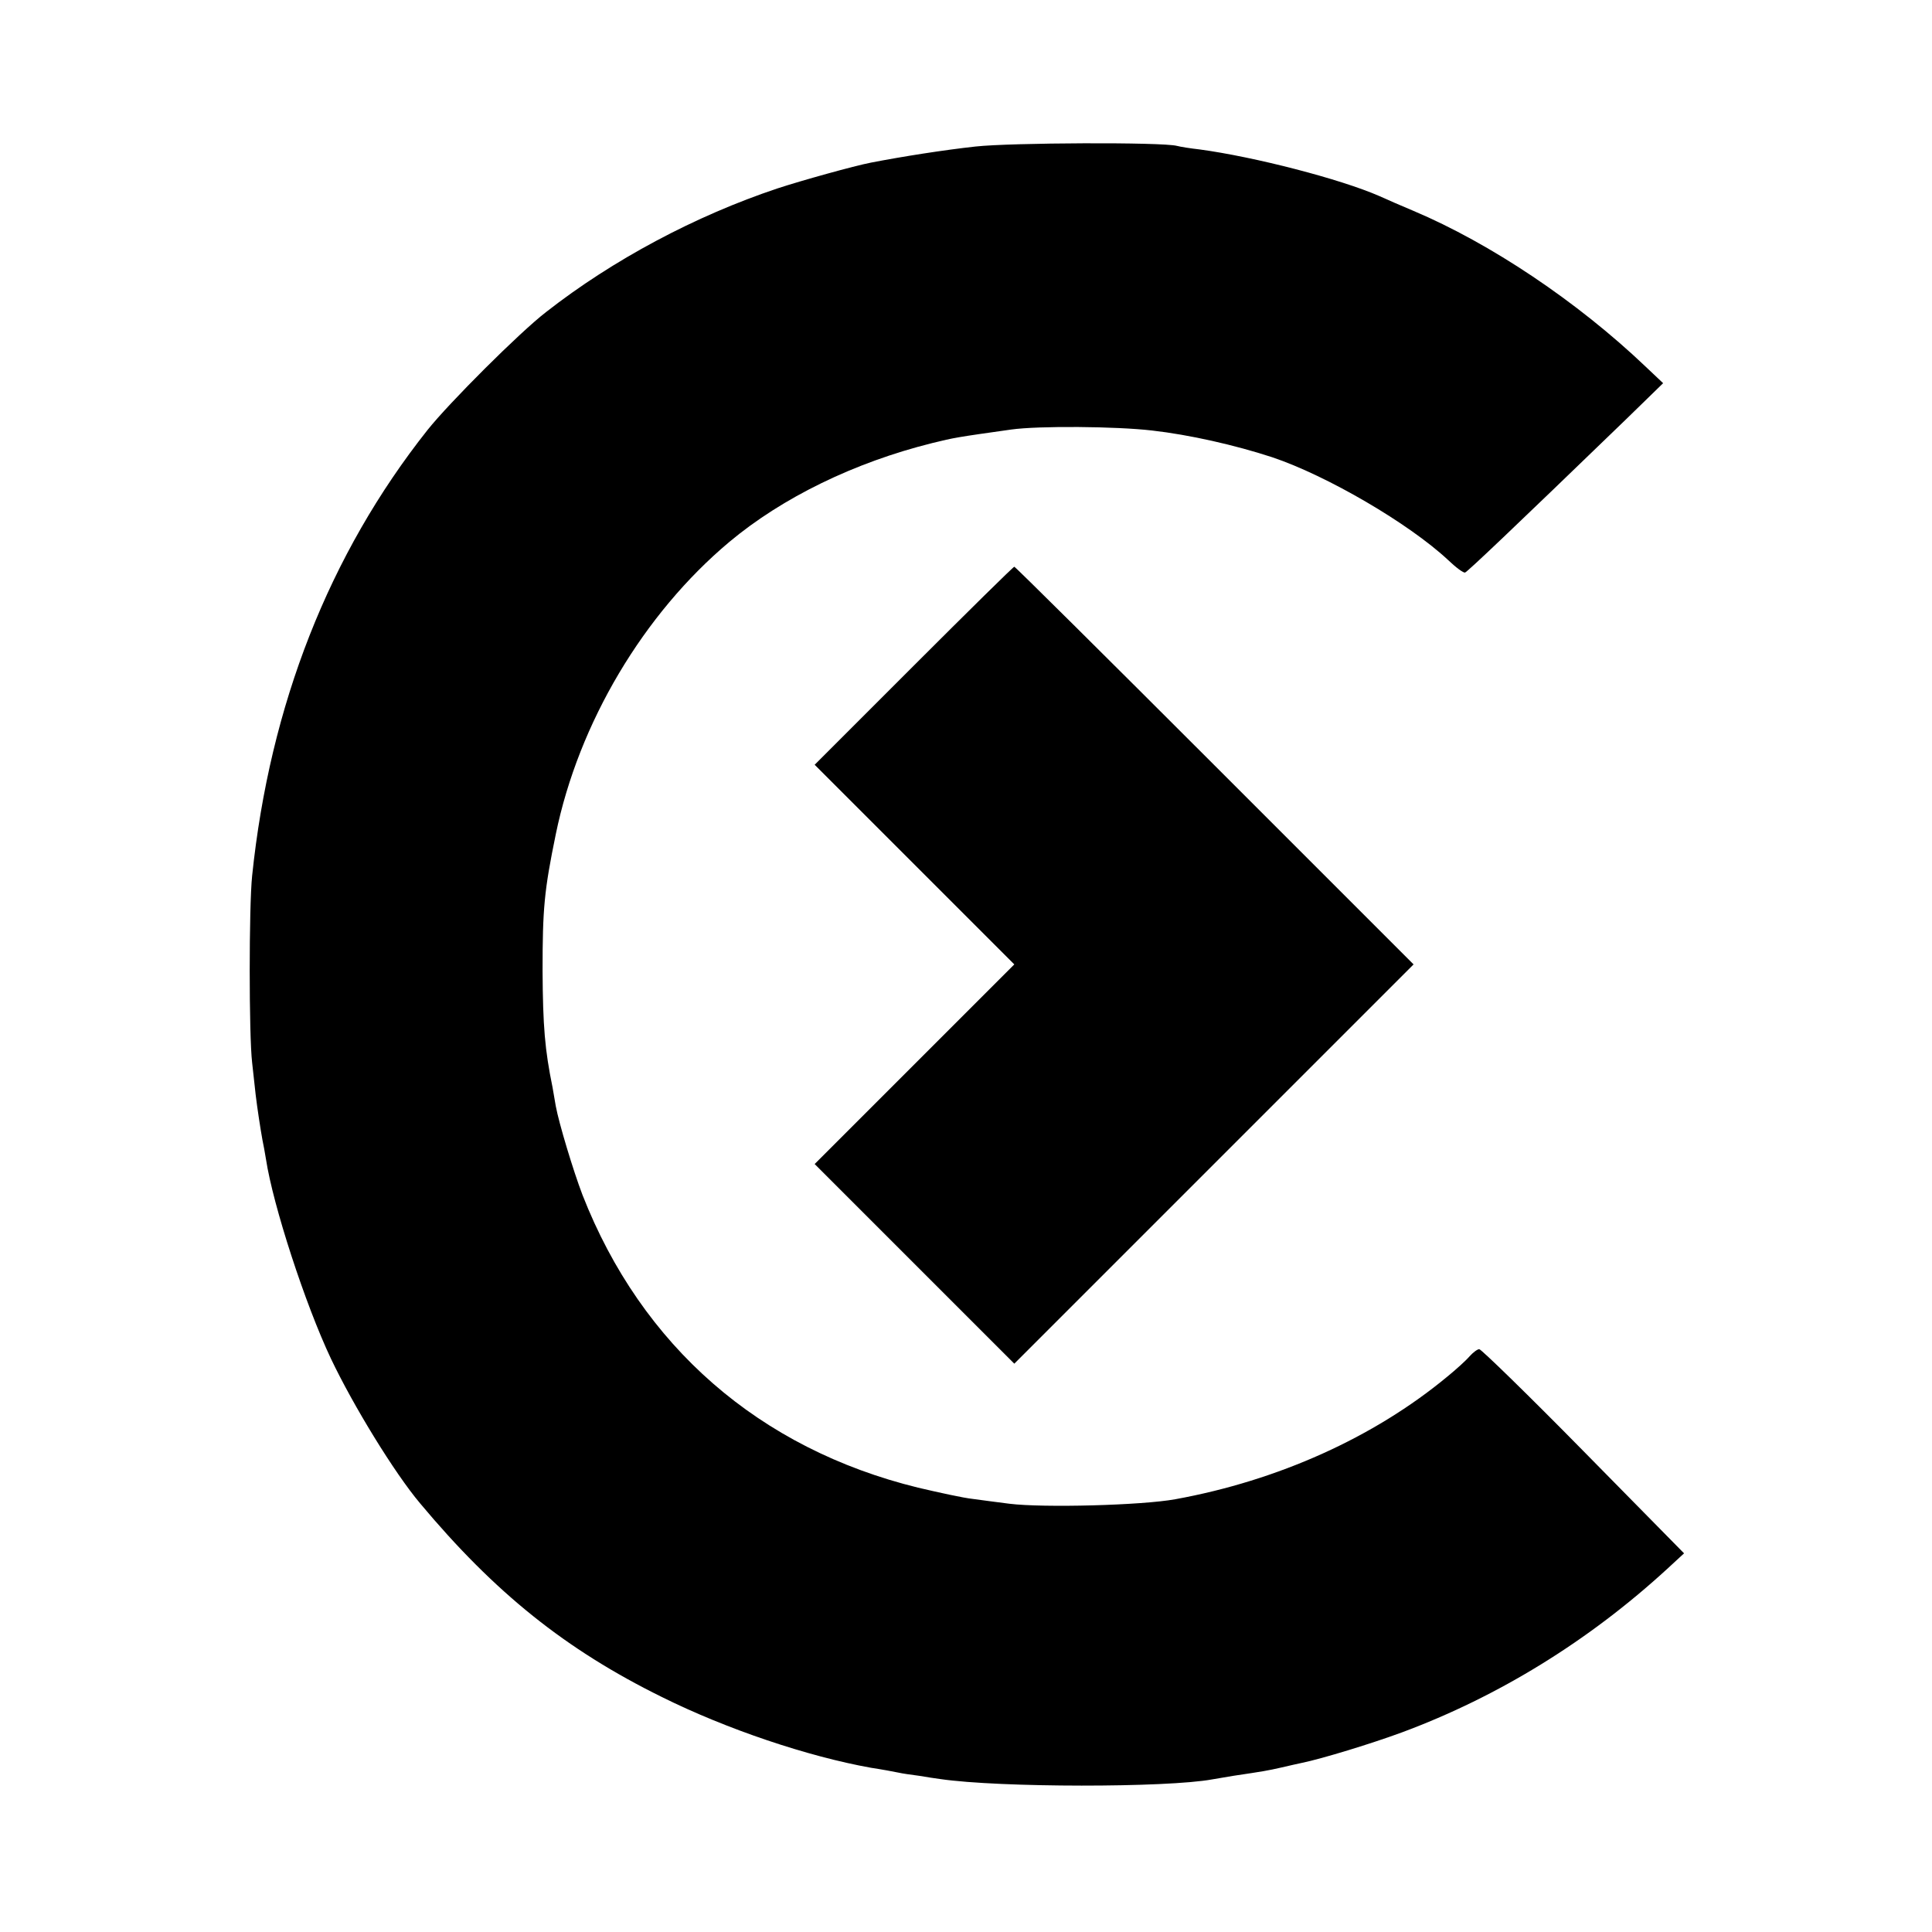 <?xml version="1.0" standalone="no"?>
<!DOCTYPE svg PUBLIC "-//W3C//DTD SVG 20010904//EN"
 "http://www.w3.org/TR/2001/REC-SVG-20010904/DTD/svg10.dtd">
<svg version="1.0" xmlns="http://www.w3.org/2000/svg"
 width="600pt" height="600pt" viewBox="0 0 600 600"
 preserveAspectRatio="xMidYMid meet">
<g transform="translate(0,600) scale(0.1,-0.1)"
fill="#000000" stroke="none">
<path d="M3030 5545 c-100 -11 -227 -31 -325 -50 -52 -10 -217 -56 -290 -80
-255 -85 -512 -222 -719 -384 -83 -64 -301 -282 -368 -366 -306 -386 -490
-855 -545 -1385 -10 -96 -10 -495 0 -580 4 -36 9 -81 11 -100 5 -42 15 -107
21 -140 3 -14 8 -41 11 -60 22 -144 122 -451 202 -620 70 -147 197 -354 276
-448 233 -279 453 -455 751 -602 201 -100 454 -185 650 -220 33 -5 71 -12 85
-15 13 -3 42 -7 65 -10 22 -4 51 -8 65 -10 185 -27 704 -27 845 -1 11 2 40 7
65 11 94 14 106 16 150 26 25 6 53 12 62 14 64 13 220 61 312 95 299 111 580
284 824 508 l52 48 -312 317 c-172 175 -318 317 -324 317 -6 0 -19 -10 -30
-22 -11 -13 -42 -41 -69 -63 -228 -189 -526 -323 -845 -381 -104 -19 -410 -27
-515 -14 -33 4 -84 11 -114 15 -29 3 -106 20 -170 35 -493 121 -858 439 -1042
909 -29 76 -73 222 -83 276 -3 17 -7 42 -10 58 -24 117 -30 190 -31 362 0 193
5 249 41 424 71 346 273 685 539 908 165 138 389 247 630 307 69 17 75 18 245
42 86 12 326 10 438 -3 115 -13 257 -45 373 -83 170 -57 425 -206 546 -319 24
-23 48 -41 53 -39 8 3 142 130 499 475 l116 113 -55 52 c-211 201 -481 382
-720 483 -36 15 -84 36 -106 46 -121 53 -388 122 -559 145 -27 3 -59 8 -70 11
-46 12 -516 10 -625 -2z"/>
<path d="M2837 3932 l-307 -307 310 -310 310 -310 -310 -310 -310 -310 310
-310 310 -310 620 620 620 620 -617 617 c-340 340 -620 618 -623 618 -3 0
-143 -138 -313 -308z"/>
</g>
</svg>
